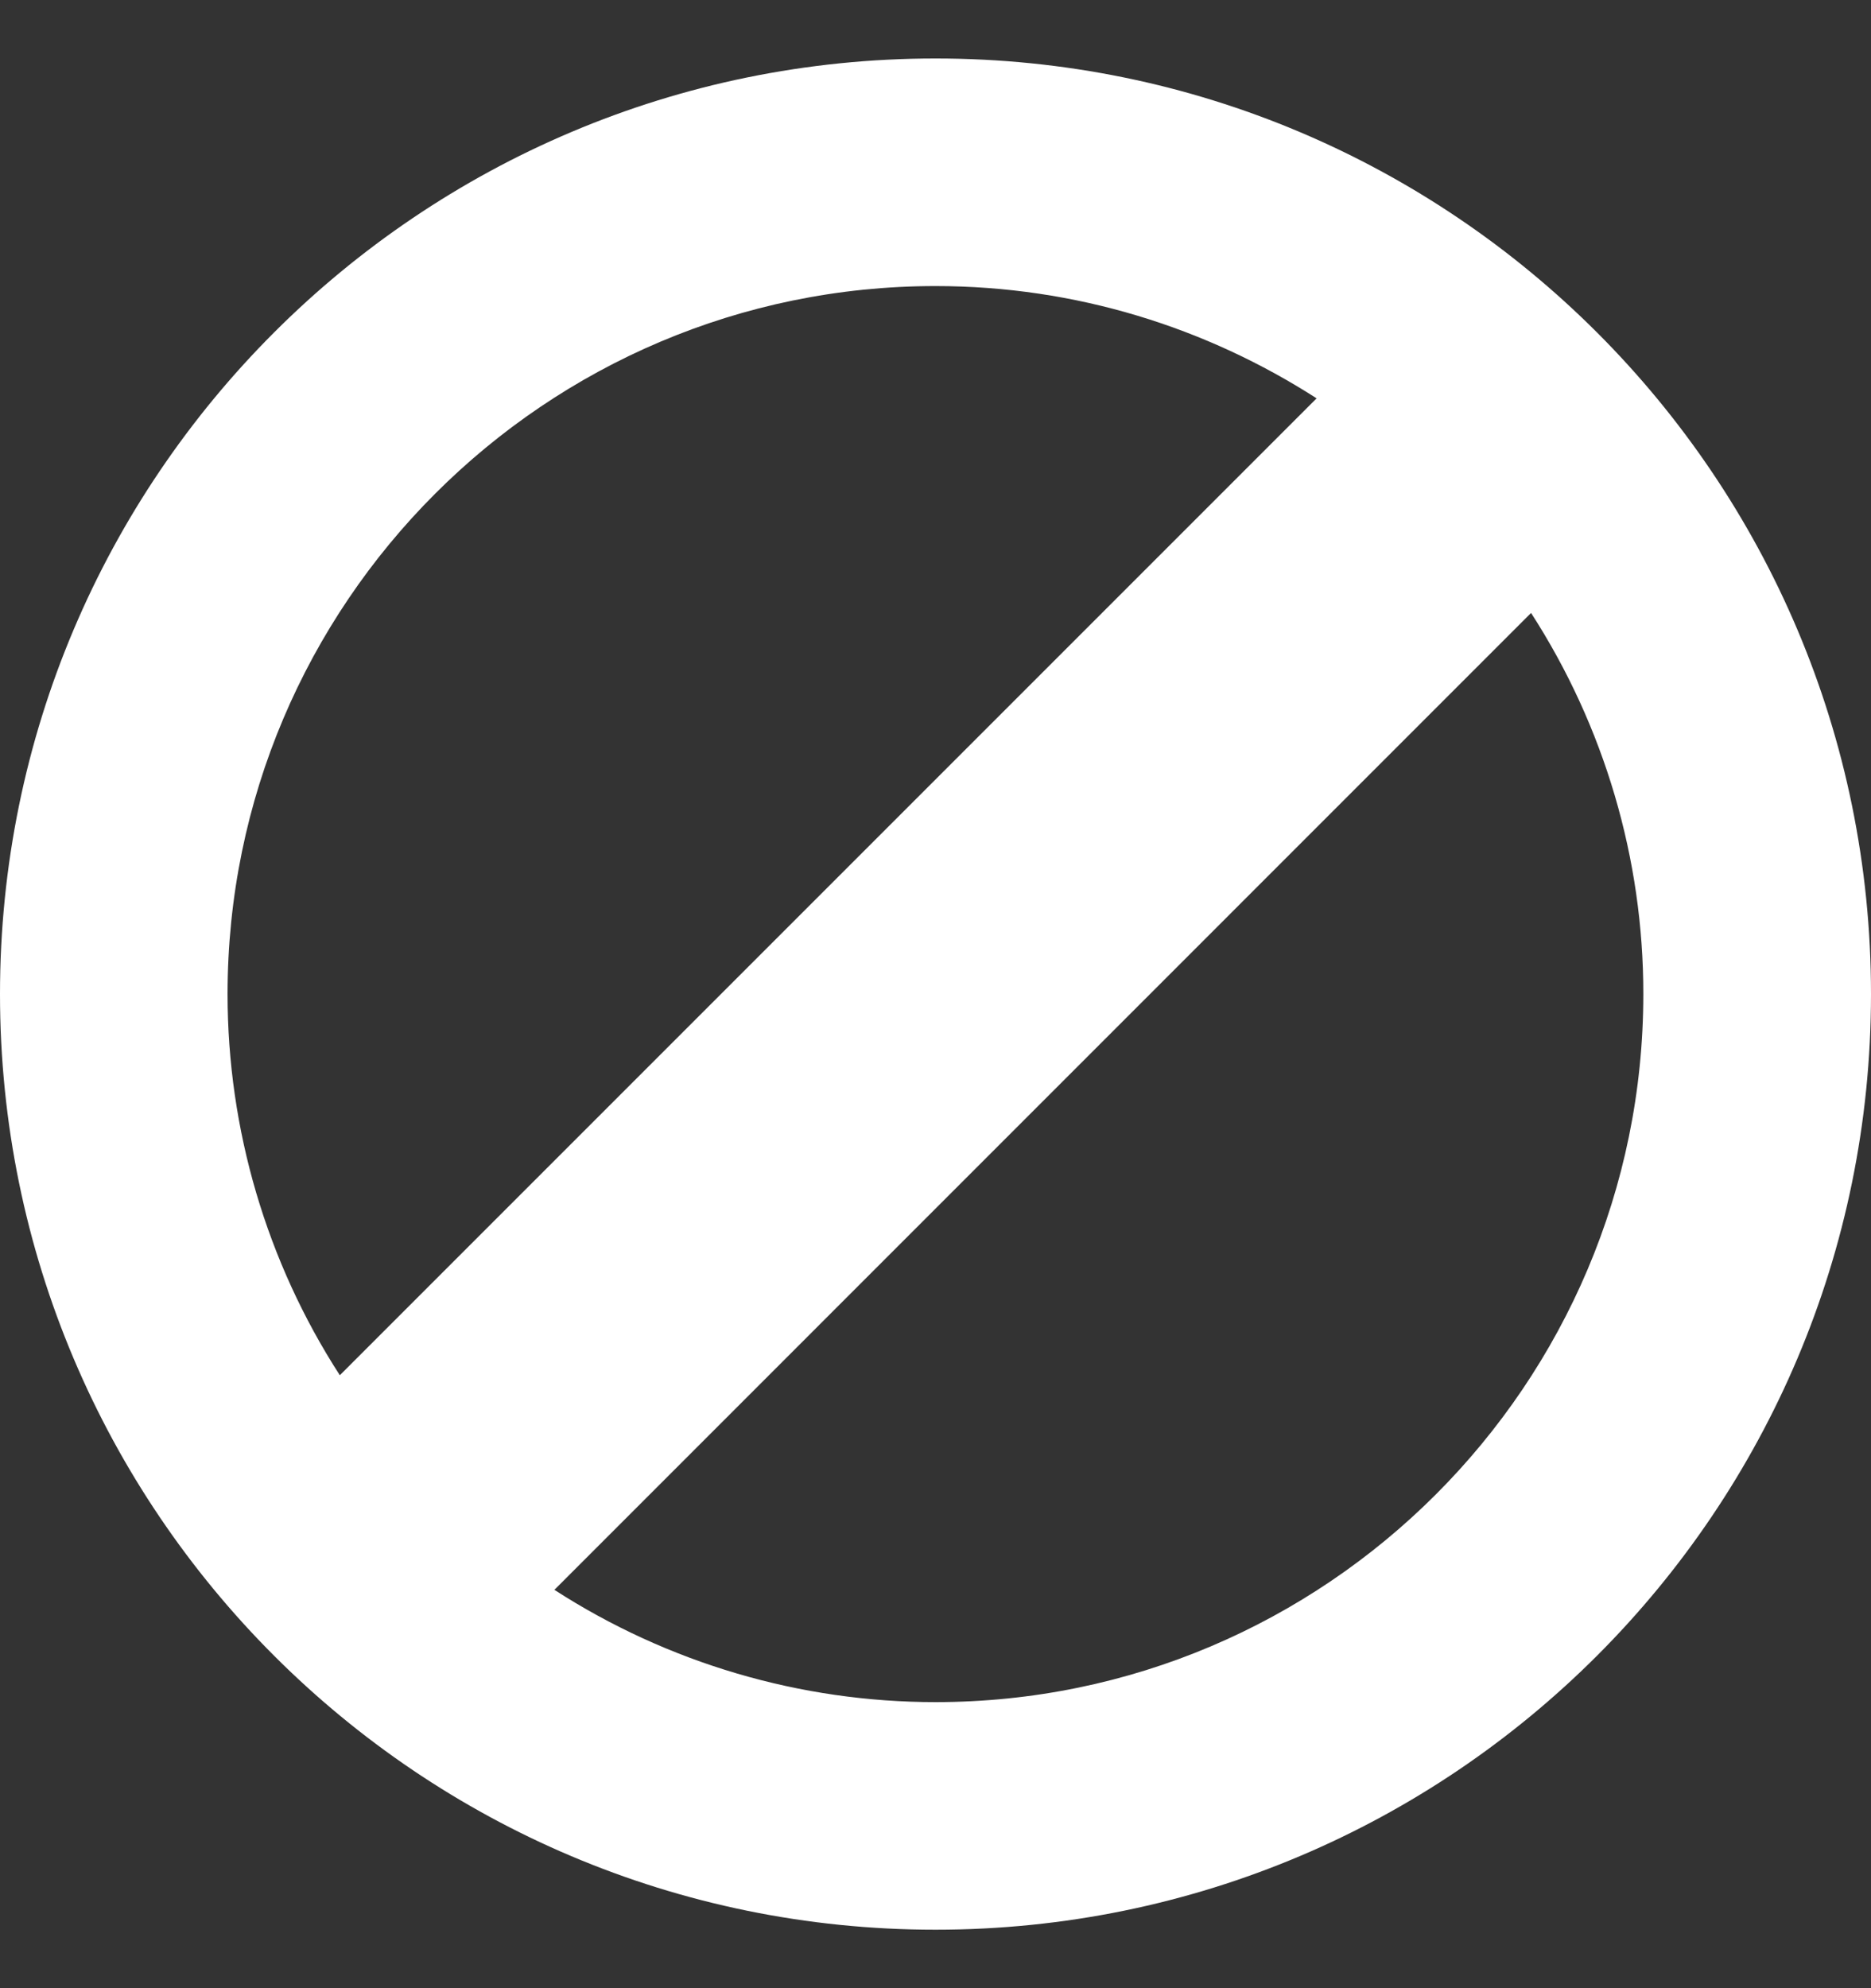 <svg width="16" height="17" viewBox="0 0 16 17" fill="none" xmlns="http://www.w3.org/2000/svg">
<rect x="0" y="0" width="16" height="17" fill="#333333" stroke="none"/>
<path d="M8 0.5C3.583 0.5 0 4.081 0 8.5C0 12.919 3.583 16.5 8 16.5C12.419 16.5 16 12.919 16 8.5C16 4.081 12.419 0.5 8 0.5ZM8 2.446C9.2 2.446 10.317 2.801 11.259 3.406L2.906 11.759C2.279 10.788 1.946 9.656 1.946 8.5C1.946 5.162 4.662 2.446 8 2.446ZM8 14.554C6.844 14.554 5.713 14.221 4.741 13.594L13.093 5.241C13.72 6.212 14.054 7.344 14.053 8.5C14.053 11.838 11.338 14.554 8 14.554Z" fill="white" style="fill:white;fill-opacity:1;"/>
</svg>
